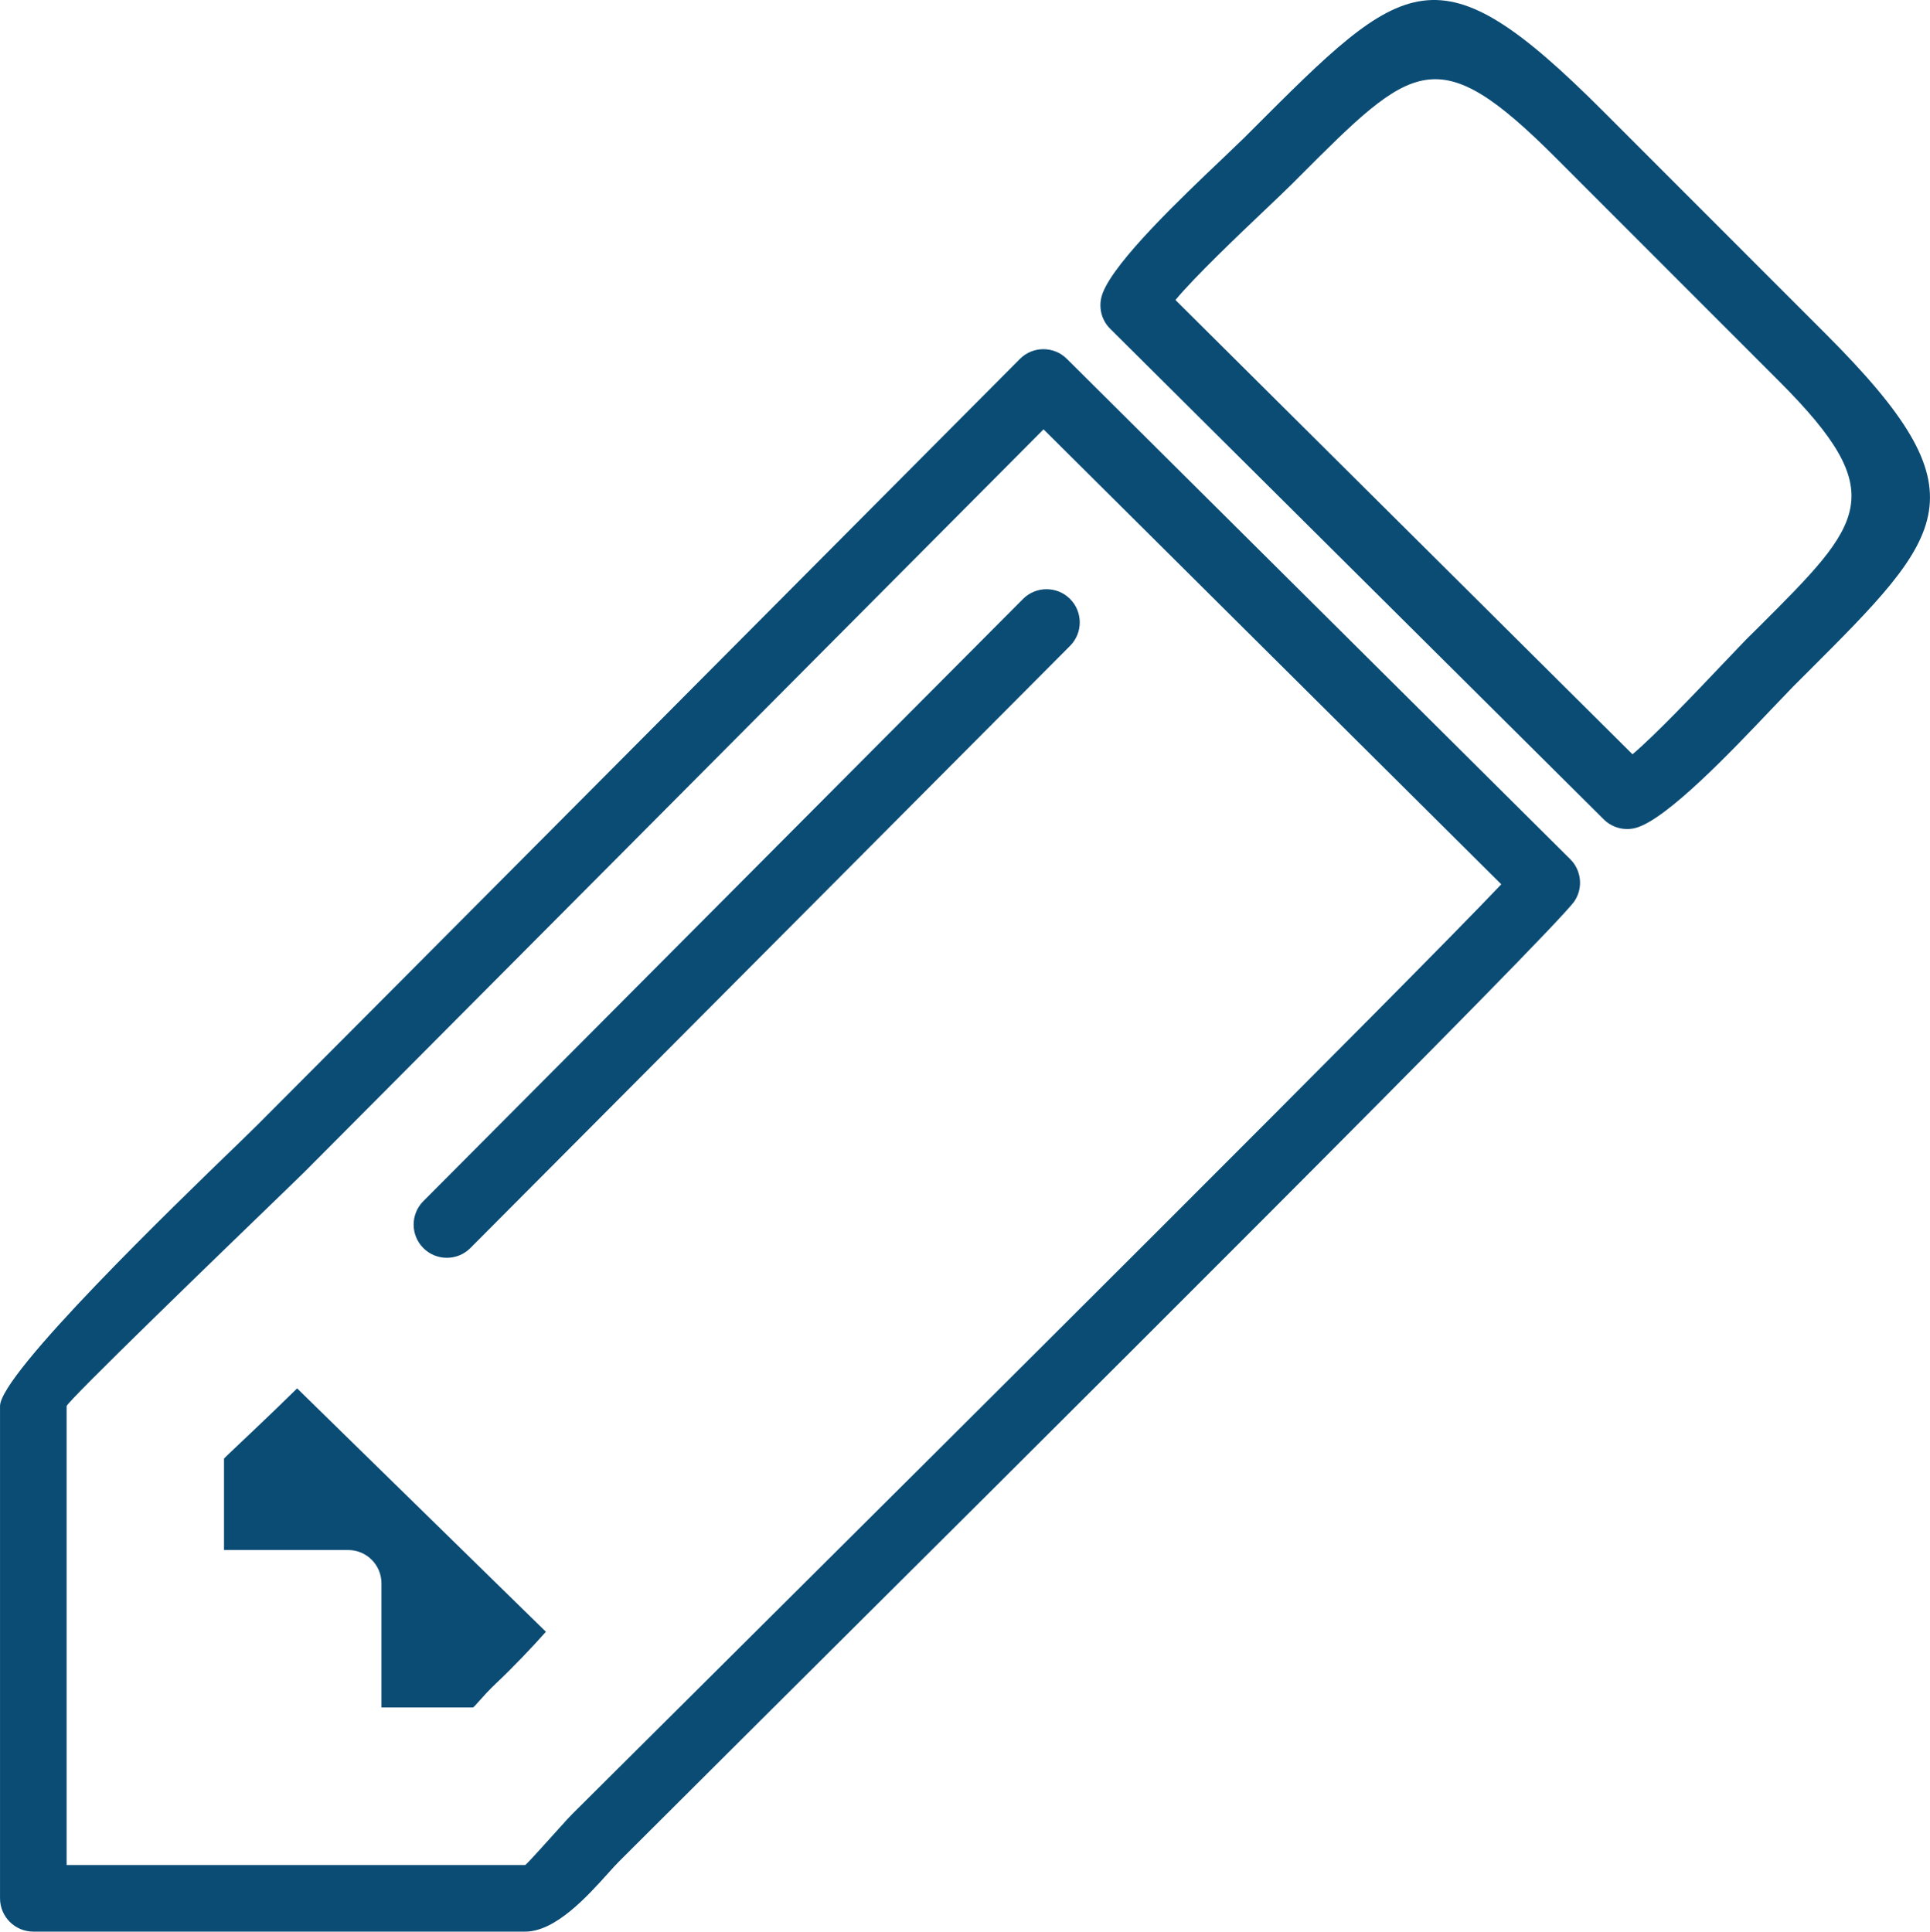 <?xml version="1.0" encoding="UTF-8"?>
<!DOCTYPE svg PUBLIC "-//W3C//DTD SVG 1.1//EN" "http://www.w3.org/Graphics/SVG/1.1/DTD/svg11.dtd">
<!-- Creator: CorelDRAW 2017 -->
<svg xmlns="http://www.w3.org/2000/svg" xml:space="preserve" width="33.867mm" height="33.901mm" version="1.1" style="shape-rendering:geometricPrecision; text-rendering:geometricPrecision; image-rendering:optimizeQuality; fill-rule:evenodd; clip-rule:evenodd"
viewBox="0 0 2664.21 2666.93"
 xmlns:xlink="http://www.w3.org/1999/xlink">
 <defs>
  <style type="text/css">
   <![CDATA[
    .fil0 {fill:#0B4C75;fill-rule:nonzero}
   ]]>
  </style>
 </defs>
 <g id="Capa_x0020_1">
  <g id="_1842988799808">
   <path class="fil0" d="M382.24 1944.08c-34.22,33.03 -73.03,69.09 -73.03,69.79l0 126.19 171.38 0c25.38,0 45.97,20.6 45.97,45.97l0 171.46 126.06 0c2.27,0 12.41,-14.66 32.32,-33.46 24.35,-23 50.18,-50.28 68.65,-71.09l-343.46 -336.06 -27.9 27.2z"/>
   <path class="fil0" d="M725.02 2574.97c1.17,0 28.68,-30.58 47.02,-50.95 7.41,-8.26 13.83,-15.38 17.84,-19.38l195.01 -194.02c333.34,-331.61 955.99,-951.08 1087.52,-1089.69l-631.87 -628.15c-168.81,169.7 -944.91,949.89 -1020.26,1025.29l-28.45 27.64c-79.28,76.61 -299.87,289.77 -299.87,295.66l0 633.61 633.06 0zm115.25 10.46c-29.31,32.59 -73.32,81.49 -115.25,81.49l-679.04 0c-25.38,0 -45.97,-20.6 -45.97,-45.97l0 -679.59c0,-44.57 241.45,-277.89 328.23,-361.75l27.01 -26.39c85.13,-84.98 1049.84,-1054.82 1052.6,-1057.6 17.84,-17.94 46.89,-18.02 64.85,-0.18l694.94 690.84c15.06,14.99 18.13,38.95 6.1,57.47 -24.95,38.3 -752.96,762.58 -1124.18,1131.89l-194.64 194.02c-4.34,4.33 -9.18,9.69 -14.64,15.77z"/>
   <path class="fil0" d="M1521.07 407.99l1.3 -3.74c17.29,-44.67 108.93,-131.74 164.54,-184.62l31.06 -29.82 9.27 -9.29c212.8,-213.03 256.36,-256.6 485.81,-26.92l307.87 308.05c220.47,220.66 167.05,274.02 -28.21,468.9l-17.18 17.16 -30.19 31.48c-54.58,57.51 -144.84,152.58 -187.49,163.91 -16.77,4.41 -33.83,-1.07 -45,-12.82l-680.29 -676.31c-12.49,-12.39 -16.32,-30.23 -11.49,-45.97zm229.06 -121.89c-39.74,37.77 -100.19,95.2 -127.5,128.1l630.91 627.22c31.15,-26.24 87.83,-85.96 125.33,-125.46l31.73 -33.2 17.45 -17.24c144.18,-143.89 183.63,-183.28 27.85,-339.21l-307.87 -308.05c-164.41,-164.57 -196.94,-132.08 -355.75,26.92l-9.46 9.47c-7.95,7.93 -19.22,18.65 -32.68,31.45z"/>
   <path class="fil0" d="M649.35 1723.11c-17.83,17.95 -46.89,18.02 -64.84,0.19 -17.95,-17.84 -18.02,-46.89 -0.19,-64.85l827.85 -831.45c17.84,-17.94 46.89,-18.02 64.85,-0.18 17.94,17.83 18.02,46.89 0.18,64.84l-827.85 831.45z"/>
  </g>
 </g>
</svg>
